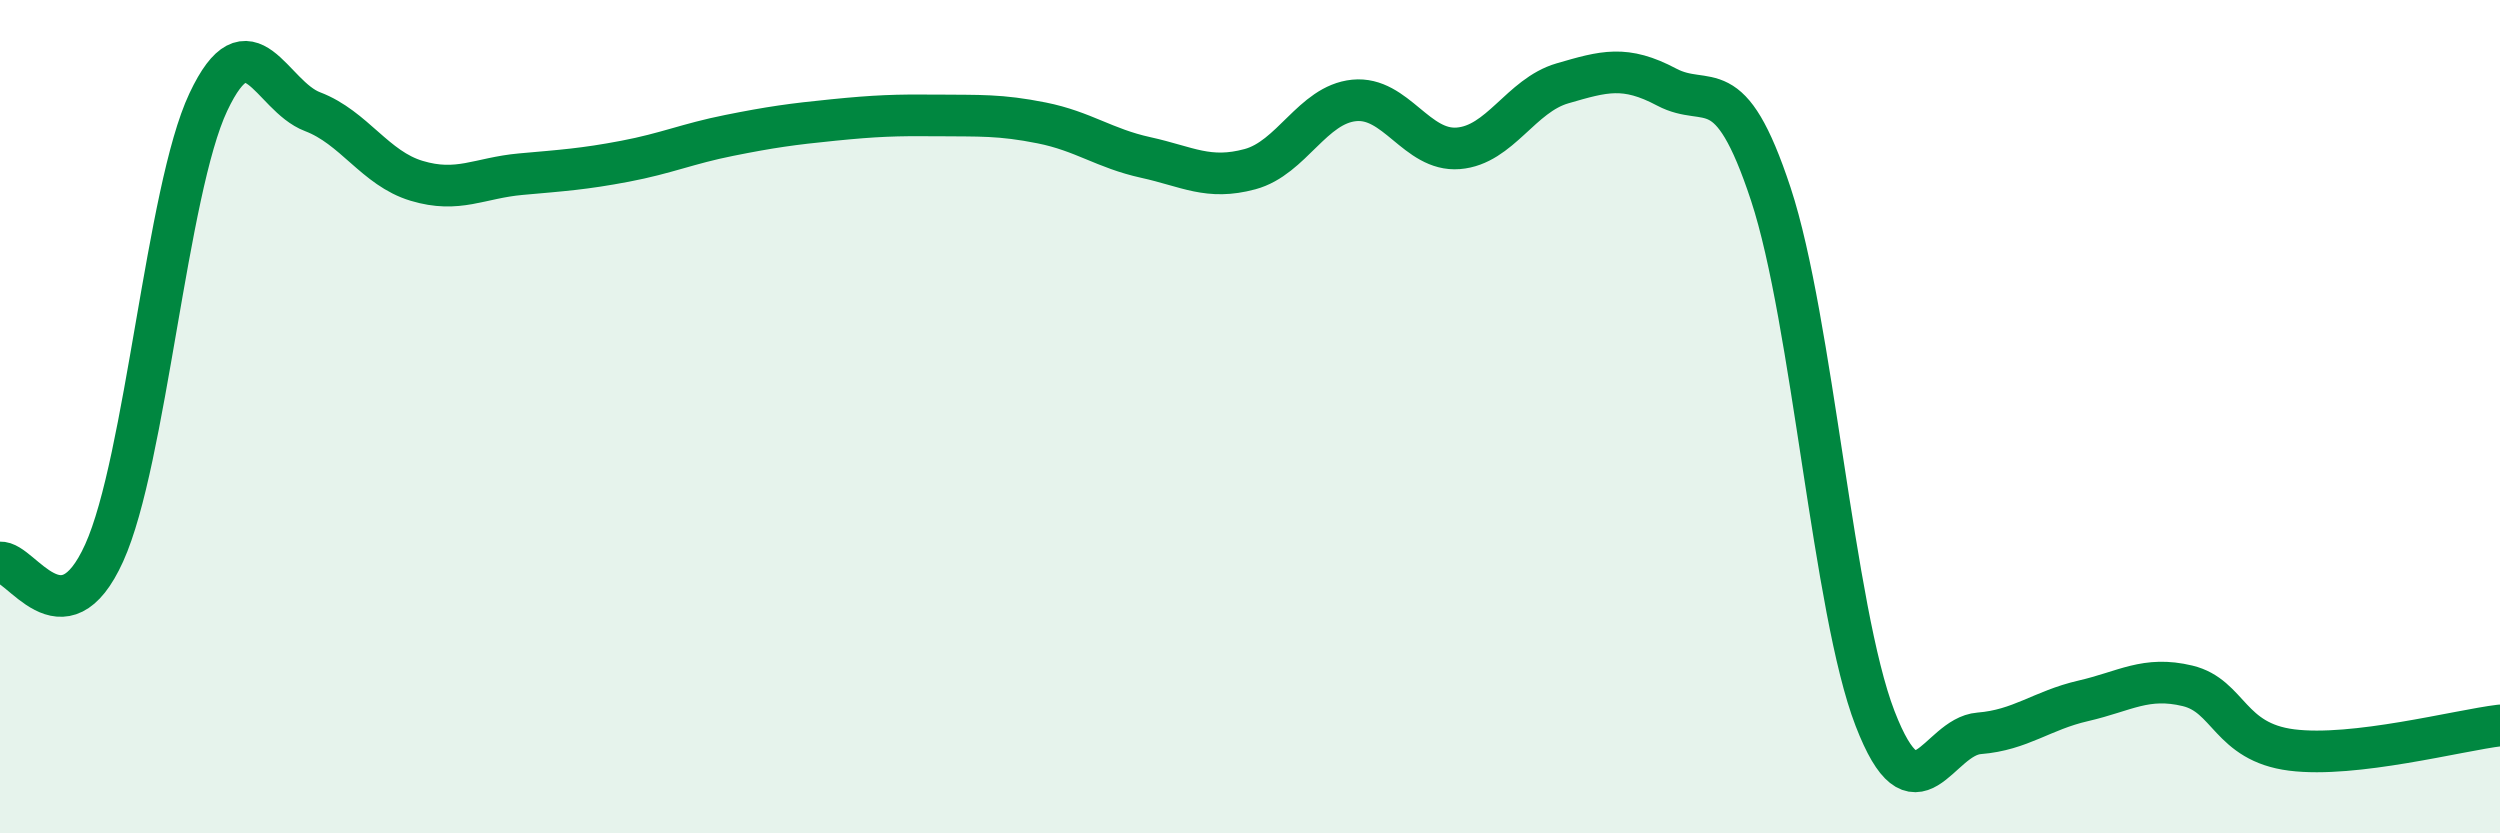 
    <svg width="60" height="20" viewBox="0 0 60 20" xmlns="http://www.w3.org/2000/svg">
      <path
        d="M 0,13.5 C 0.5,13.45 1.5,15.48 2.5,13.27 C 3.5,11.06 4,4.57 5,2.45 C 6,0.33 6.5,2.3 7.5,2.68 C 8.5,3.06 9,4.04 10,4.34 C 11,4.64 11.5,4.27 12.5,4.18 C 13.5,4.09 14,4.06 15,3.87 C 16,3.68 16.5,3.45 17.5,3.25 C 18.5,3.05 19,2.98 20,2.88 C 21,2.78 21.5,2.76 22.5,2.77 C 23.5,2.78 24,2.75 25,2.95 C 26,3.15 26.5,3.56 27.5,3.78 C 28.5,4 29,4.33 30,4.06 C 31,3.79 31.5,2.51 32.5,2.41 C 33.5,2.31 34,3.64 35,3.56 C 36,3.48 36.5,2.29 37.5,2 C 38.5,1.71 39,1.56 40,2.09 C 41,2.62 41.5,1.63 42.5,4.66 C 43.5,7.69 44,14.65 45,17.24 C 46,19.83 46.5,17.68 47.5,17.6 C 48.5,17.52 49,17.05 50,16.82 C 51,16.59 51.5,16.22 52.5,16.46 C 53.5,16.7 53.5,17.81 55,18 C 56.5,18.19 59,17.53 60,17.41L60 20L0 20Z"
        fill="#008740"
        opacity="0.1"
        stroke-linecap="round"
        stroke-linejoin="round"
      />
      <path
        d="M 0,13.5 C 0.5,13.45 1.5,15.48 2.5,13.27 C 3.5,11.06 4,4.57 5,2.45 C 6,0.33 6.5,2.3 7.5,2.68 C 8.5,3.06 9,4.04 10,4.34 C 11,4.64 11.5,4.27 12.5,4.18 C 13.5,4.09 14,4.06 15,3.87 C 16,3.68 16.5,3.45 17.5,3.25 C 18.5,3.05 19,2.98 20,2.88 C 21,2.78 21.5,2.76 22.5,2.77 C 23.5,2.78 24,2.75 25,2.95 C 26,3.15 26.5,3.56 27.5,3.78 C 28.5,4 29,4.33 30,4.06 C 31,3.79 31.5,2.51 32.5,2.41 C 33.5,2.31 34,3.64 35,3.56 C 36,3.48 36.5,2.29 37.5,2 C 38.5,1.71 39,1.56 40,2.09 C 41,2.62 41.5,1.63 42.5,4.66 C 43.5,7.69 44,14.65 45,17.24 C 46,19.83 46.5,17.68 47.5,17.6 C 48.5,17.52 49,17.05 50,16.82 C 51,16.59 51.5,16.22 52.5,16.46 C 53.5,16.7 53.5,17.81 55,18 C 56.5,18.19 59,17.53 60,17.41"
        stroke="#008740"
        stroke-width="1"
        fill="none"
        stroke-linecap="round"
        stroke-linejoin="round"
      />
    </svg>
  